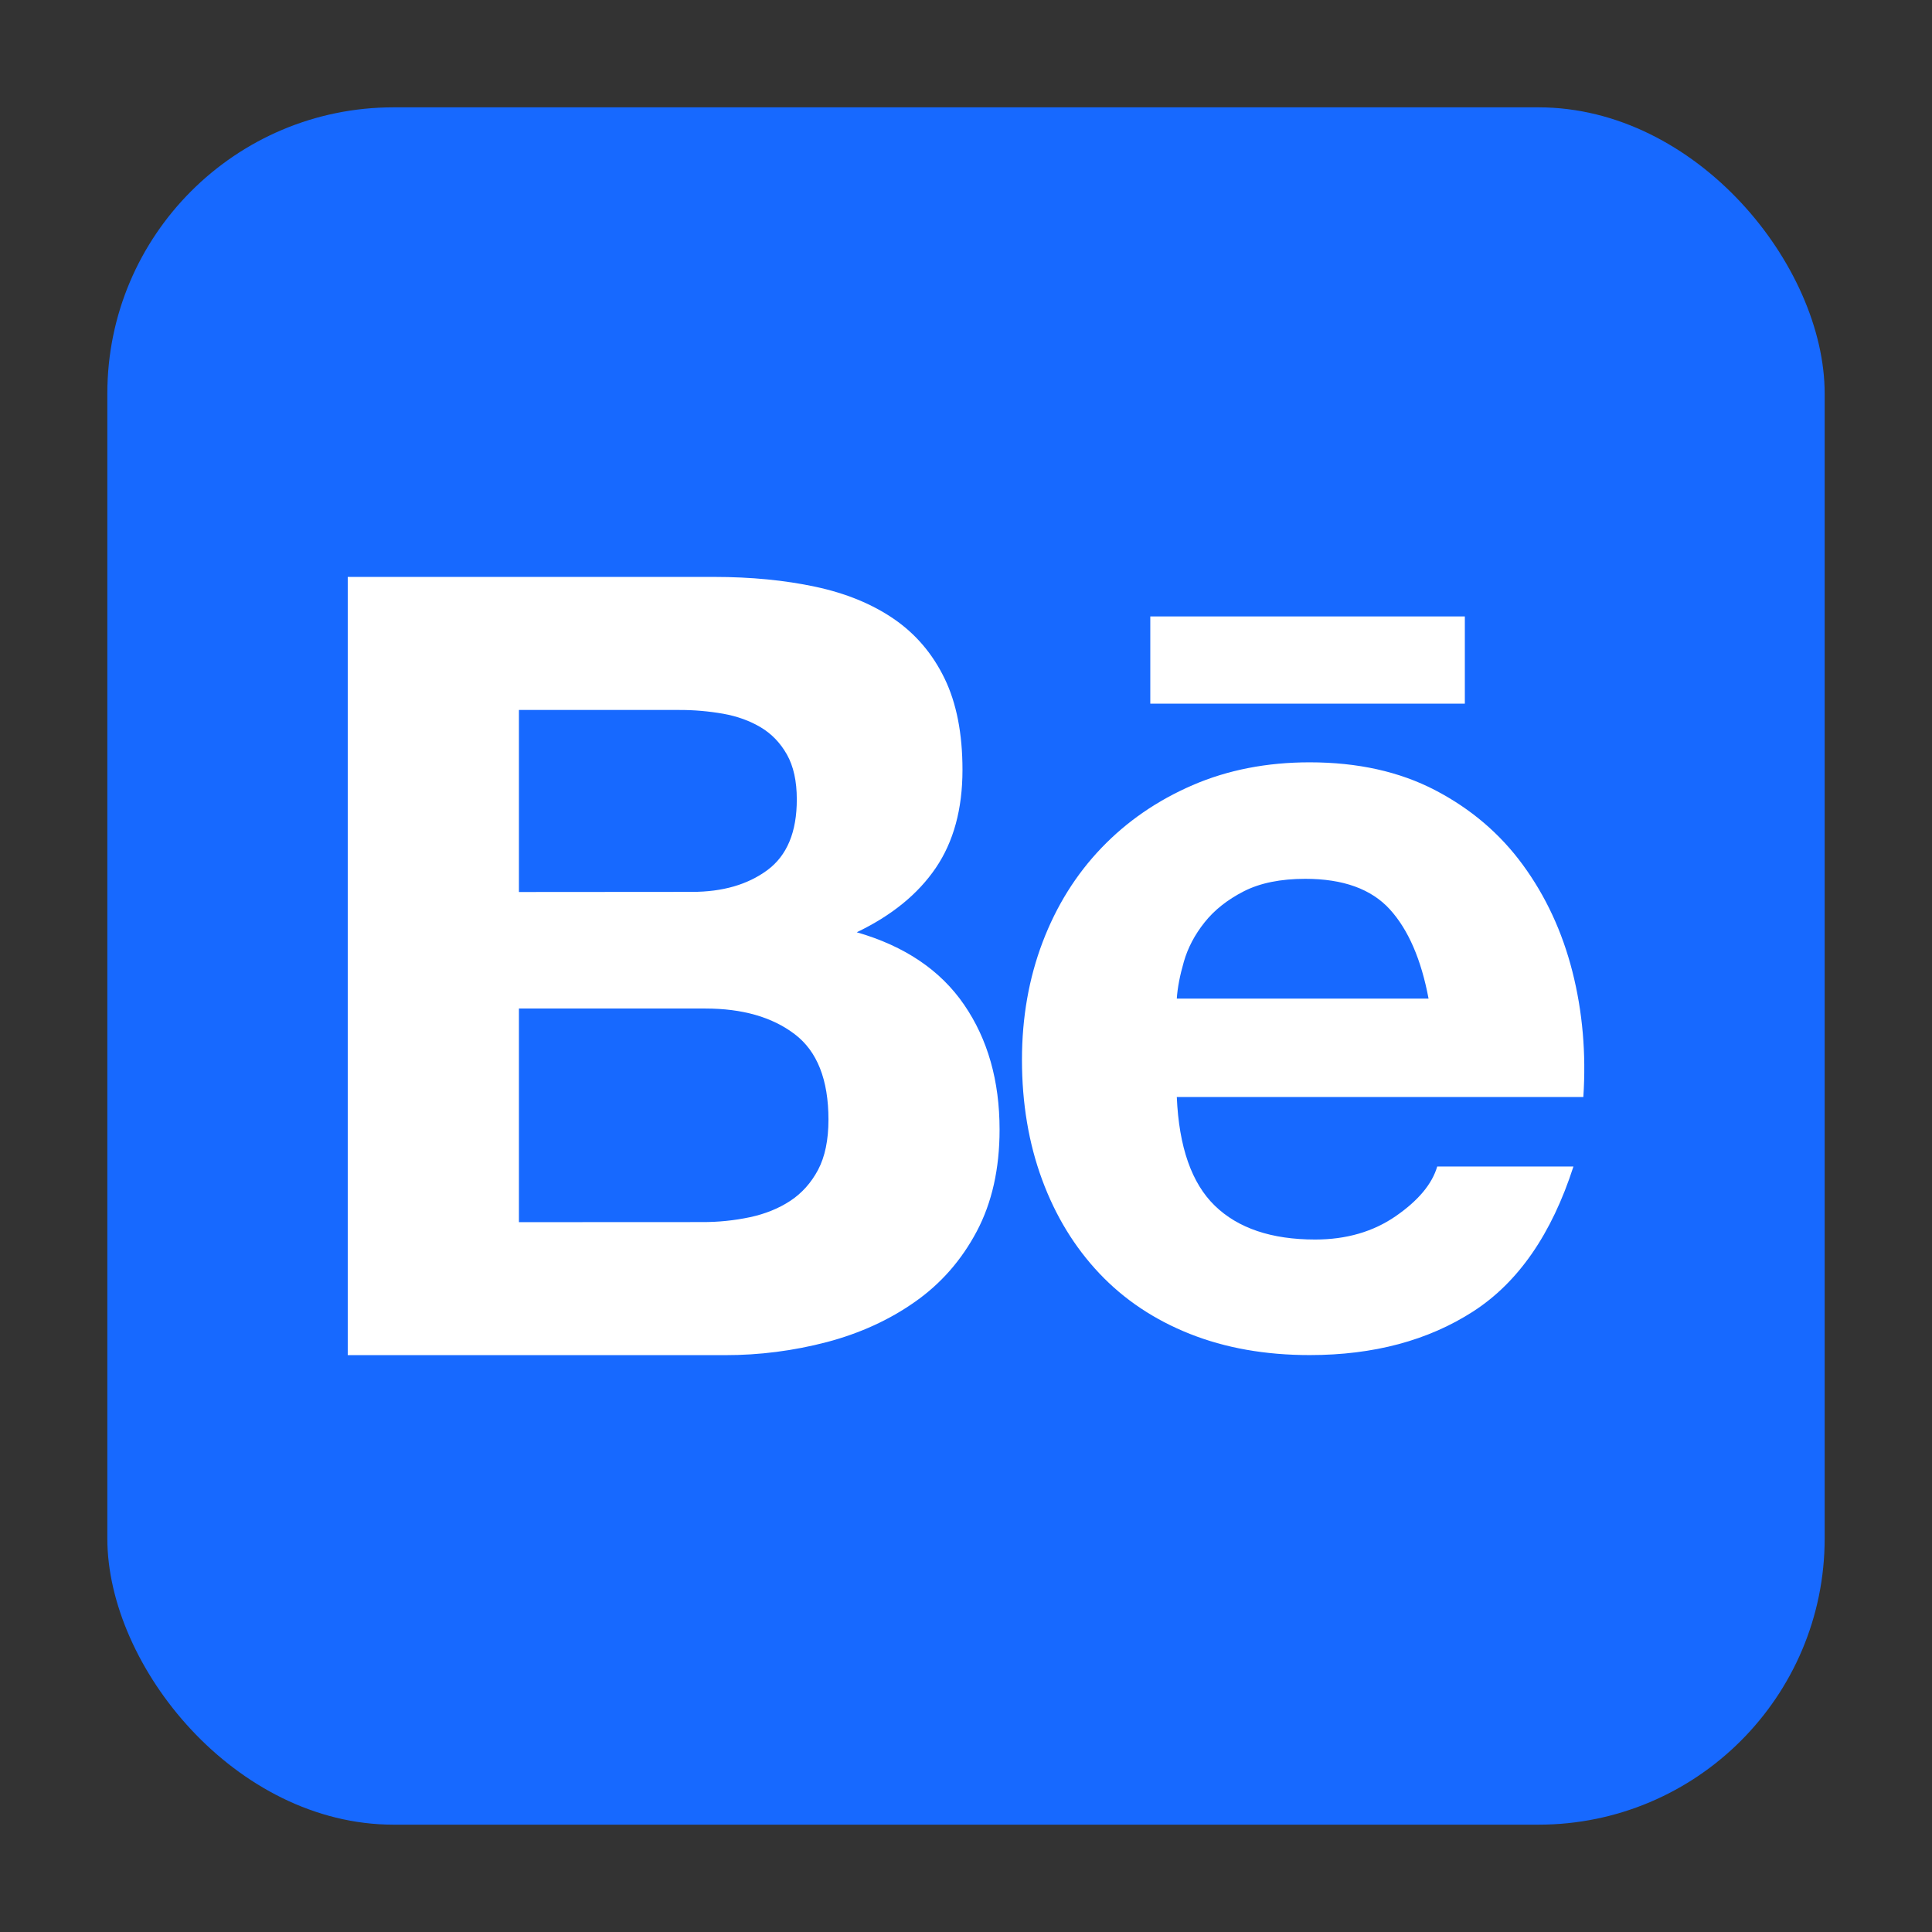 <svg width="90" height="90" viewBox="0 0 90 90" fill="none" xmlns="http://www.w3.org/2000/svg">
<rect x="0" y="0" width="90" height="90" fill="#333333" stroke="none"/>
<rect x="5" y="5" width="80" height="80" rx="13.333" fill="#1769FF"/>
<path d="M33.258 26.875C34.983 26.875 36.558 27.029 37.982 27.333C39.406 27.637 40.622 28.136 41.636 28.83C42.65 29.525 43.438 30.446 43.998 31.598C44.558 32.75 44.836 34.171 44.836 35.864C44.836 37.691 44.42 39.214 43.591 40.433C42.762 41.653 41.534 42.651 39.911 43.429C42.145 44.072 43.812 45.198 44.913 46.805C46.014 48.411 46.564 50.35 46.564 52.619C46.564 54.446 46.209 56.03 45.498 57.368C44.788 58.705 43.831 59.797 42.628 60.641C41.425 61.489 40.055 62.113 38.516 62.52C36.967 62.926 35.37 63.131 33.77 63.128H16.199V26.875H33.258ZM32.244 41.547C33.665 41.547 34.833 41.208 35.748 40.533C36.663 39.854 37.121 38.757 37.118 37.233C37.118 36.389 36.964 35.694 36.66 35.153C36.356 34.613 35.95 34.187 35.441 33.883C34.932 33.579 34.35 33.368 33.69 33.249C33.012 33.131 32.324 33.07 31.633 33.073H24.174V41.553L32.244 41.547ZM32.702 56.929C33.454 56.933 34.202 56.856 34.935 56.702C35.646 56.549 36.273 56.296 36.814 55.941C37.354 55.585 37.786 55.102 38.11 54.494C38.43 53.886 38.593 53.105 38.593 52.158C38.593 50.299 38.068 48.968 37.018 48.174C35.969 47.377 34.58 46.981 32.855 46.981H24.174V56.933L32.702 56.929ZM56.593 56.168C57.674 57.217 59.233 57.742 61.265 57.742C62.721 57.742 63.972 57.377 65.022 56.651C66.071 55.925 66.714 55.153 66.951 54.341H73.297C72.282 57.489 70.724 59.739 68.625 61.093C66.526 62.446 63.988 63.125 61.009 63.125C58.945 63.125 57.082 62.795 55.425 62.136C53.767 61.477 52.362 60.536 51.21 59.317C50.058 58.097 49.169 56.645 48.545 54.952C47.921 53.259 47.607 51.397 47.607 49.368C47.607 47.406 47.927 45.579 48.57 43.886C49.214 42.193 50.129 40.731 51.313 39.496C52.497 38.261 53.911 37.288 55.553 36.577C57.194 35.867 59.015 35.512 61.012 35.512C63.246 35.512 65.191 35.944 66.852 36.808C68.51 37.672 69.873 38.83 70.938 40.286C72.004 41.742 72.775 43.4 73.249 45.262C73.722 47.125 73.892 49.07 73.758 51.102H54.82C54.919 53.429 55.511 55.121 56.593 56.168ZM64.743 42.36C63.879 41.413 62.567 40.939 60.807 40.939C59.655 40.939 58.698 41.134 57.94 41.521C57.178 41.912 56.57 42.392 56.113 42.968C55.655 43.544 55.335 44.152 55.15 44.795C54.964 45.438 54.852 46.014 54.82 46.52H66.548C66.206 44.696 65.604 43.307 64.743 42.36ZM53.585 28.715H68.238V32.779H53.585V28.715Z" fill="white"/>
</svg>
